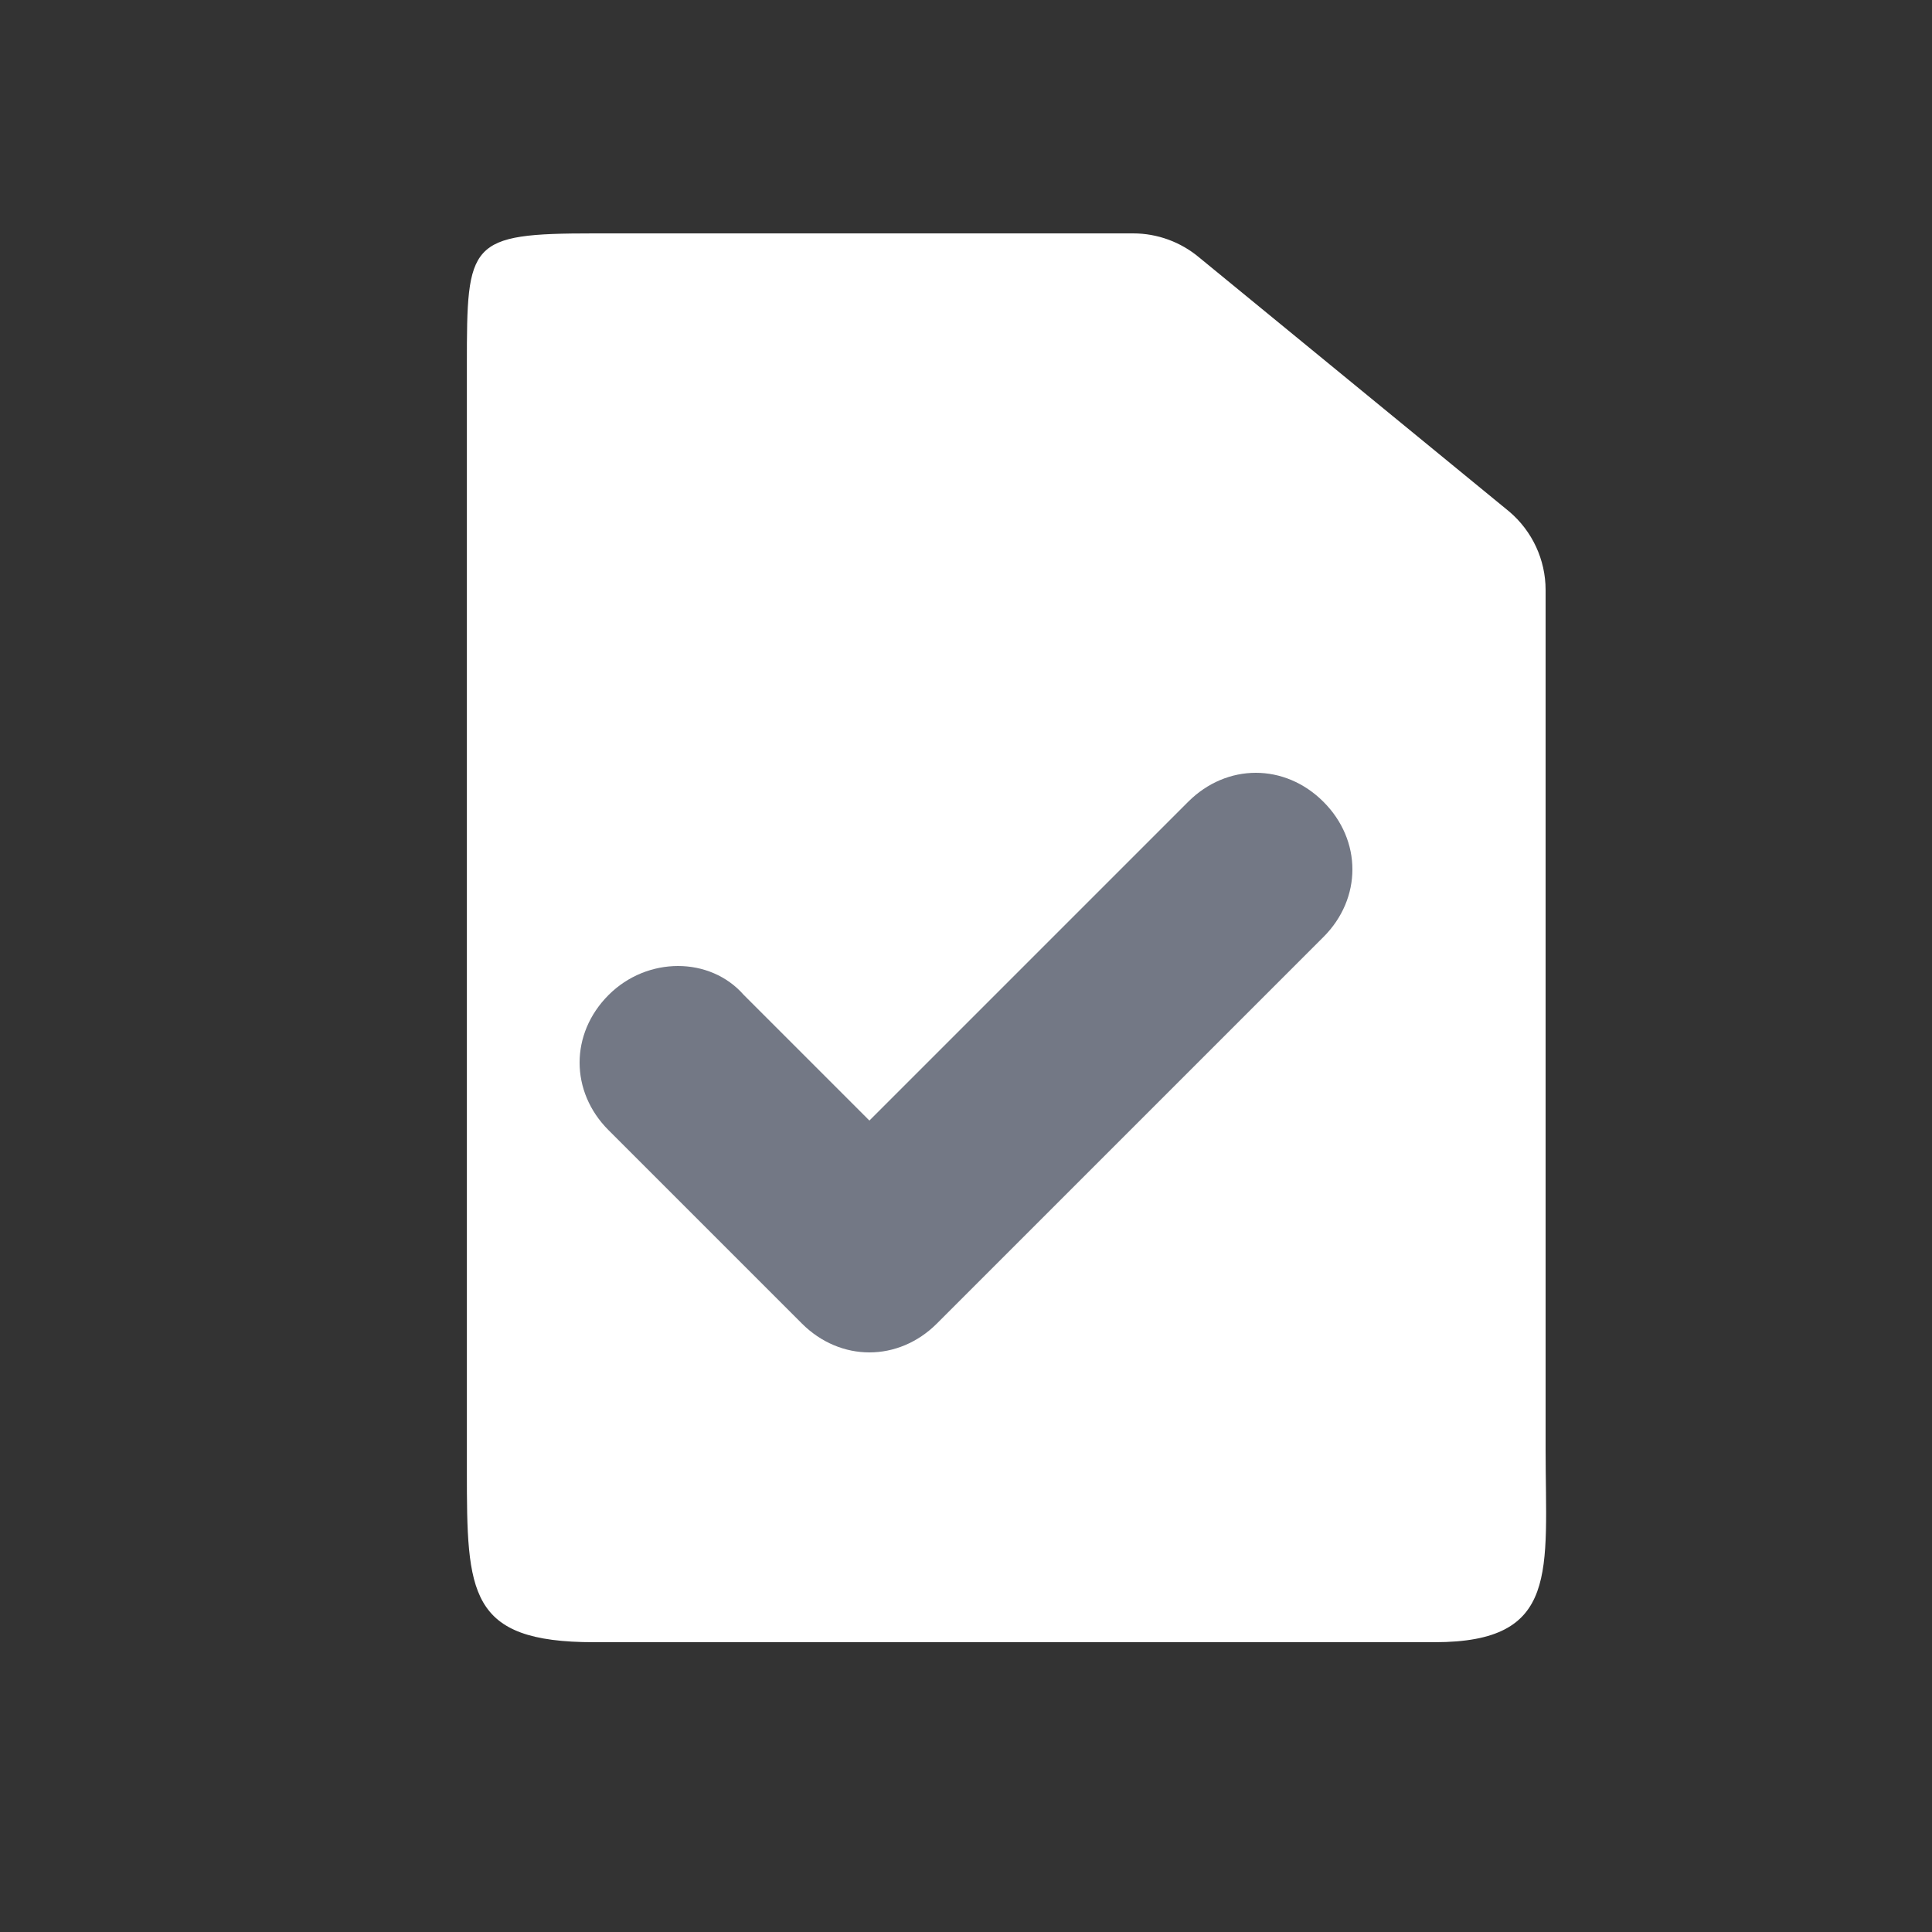 <svg width="20" height="20" viewBox="0 0 20 20" fill="none" xmlns="http://www.w3.org/2000/svg">
<rect x="0" y="0" width="20" height="20" fill="#333333" stroke="none"/>
<g clip-path="url(#clip0_4839_30387)">
<path d="M11.73 2.416H6.148C4.847 2.416 4.833 2.505 4.833 3.774V15.225C4.833 16.493 4.847 17 6.148 17H14.851C16.152 17 16 16.268 16 15V6.107C16 5.795 15.862 5.498 15.624 5.296L12.416 2.667C12.224 2.505 11.981 2.416 11.73 2.416Z" fill="white"/>
<path fill-rule="evenodd" clip-rule="evenodd" d="M9 14C8.75 14 8.5 13.9 8.3 13.7L6.3 11.7C5.9 11.3 5.9 10.7 6.3 10.3C6.7 9.9 7.35 9.9 7.7 10.3L9 11.6L12.3 8.3C12.7 7.9 13.3 7.9 13.7 8.3C14.1 8.7 14.1 9.3 13.7 9.7L9.7 13.7C9.5 13.9 9.25 14 9 14Z" fill="#737885"/>
</g>
<defs>
<clipPath id="clip0_4839_30387">
<rect width="20" height="20" fill="white"/>
</clipPath>
</defs>
</svg>
